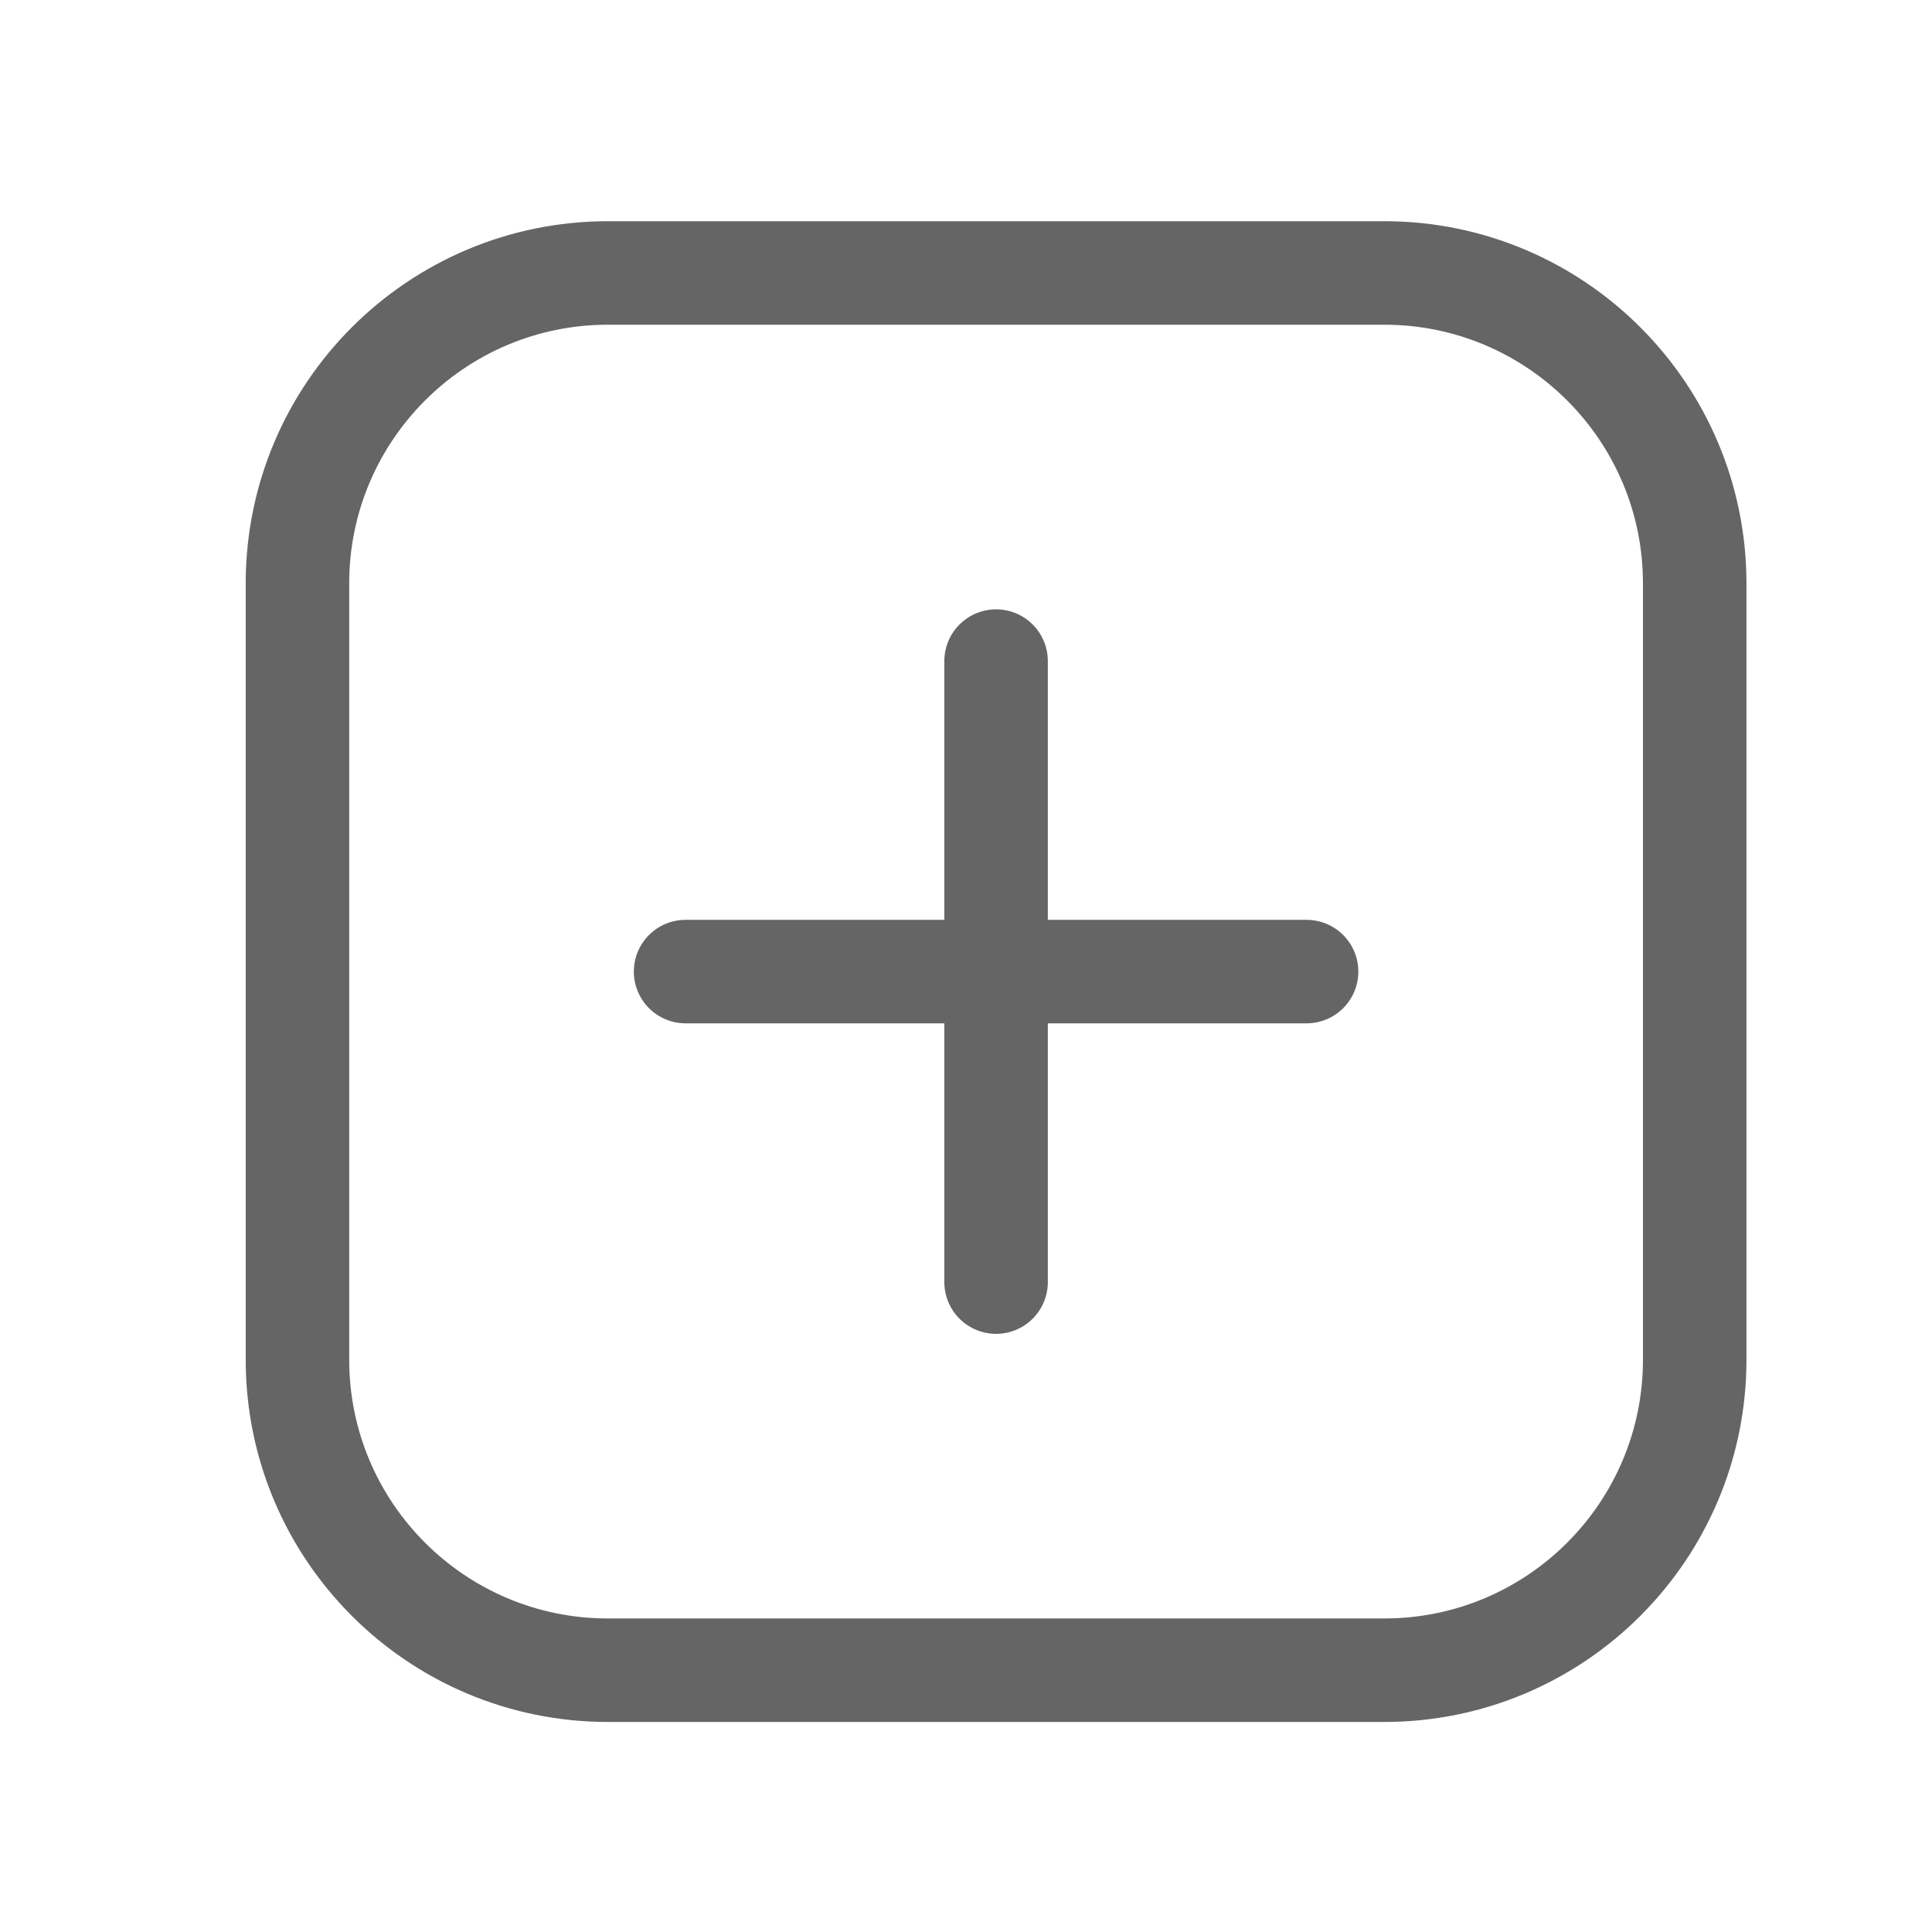 <svg width="28" height="28" viewBox="0 0 28 28" fill="none" xmlns="http://www.w3.org/2000/svg">
<path d="M4.311 8.456C4.311 5.971 6.326 3.956 8.811 3.956H20.061C22.546 3.956 24.561 5.971 24.561 8.456V19.706C24.561 22.191 22.546 24.206 20.061 24.206H8.811C6.326 24.206 4.311 22.191 4.311 19.706V8.456Z" stroke="#656565" stroke-width="1.5"/>
<path d="M9.936 14.081H14.436M14.436 14.081H18.936M14.436 14.081V9.581M14.436 14.081L14.436 18.581" stroke="#656565" stroke-width="1.5" stroke-linecap="round"/>
</svg>
